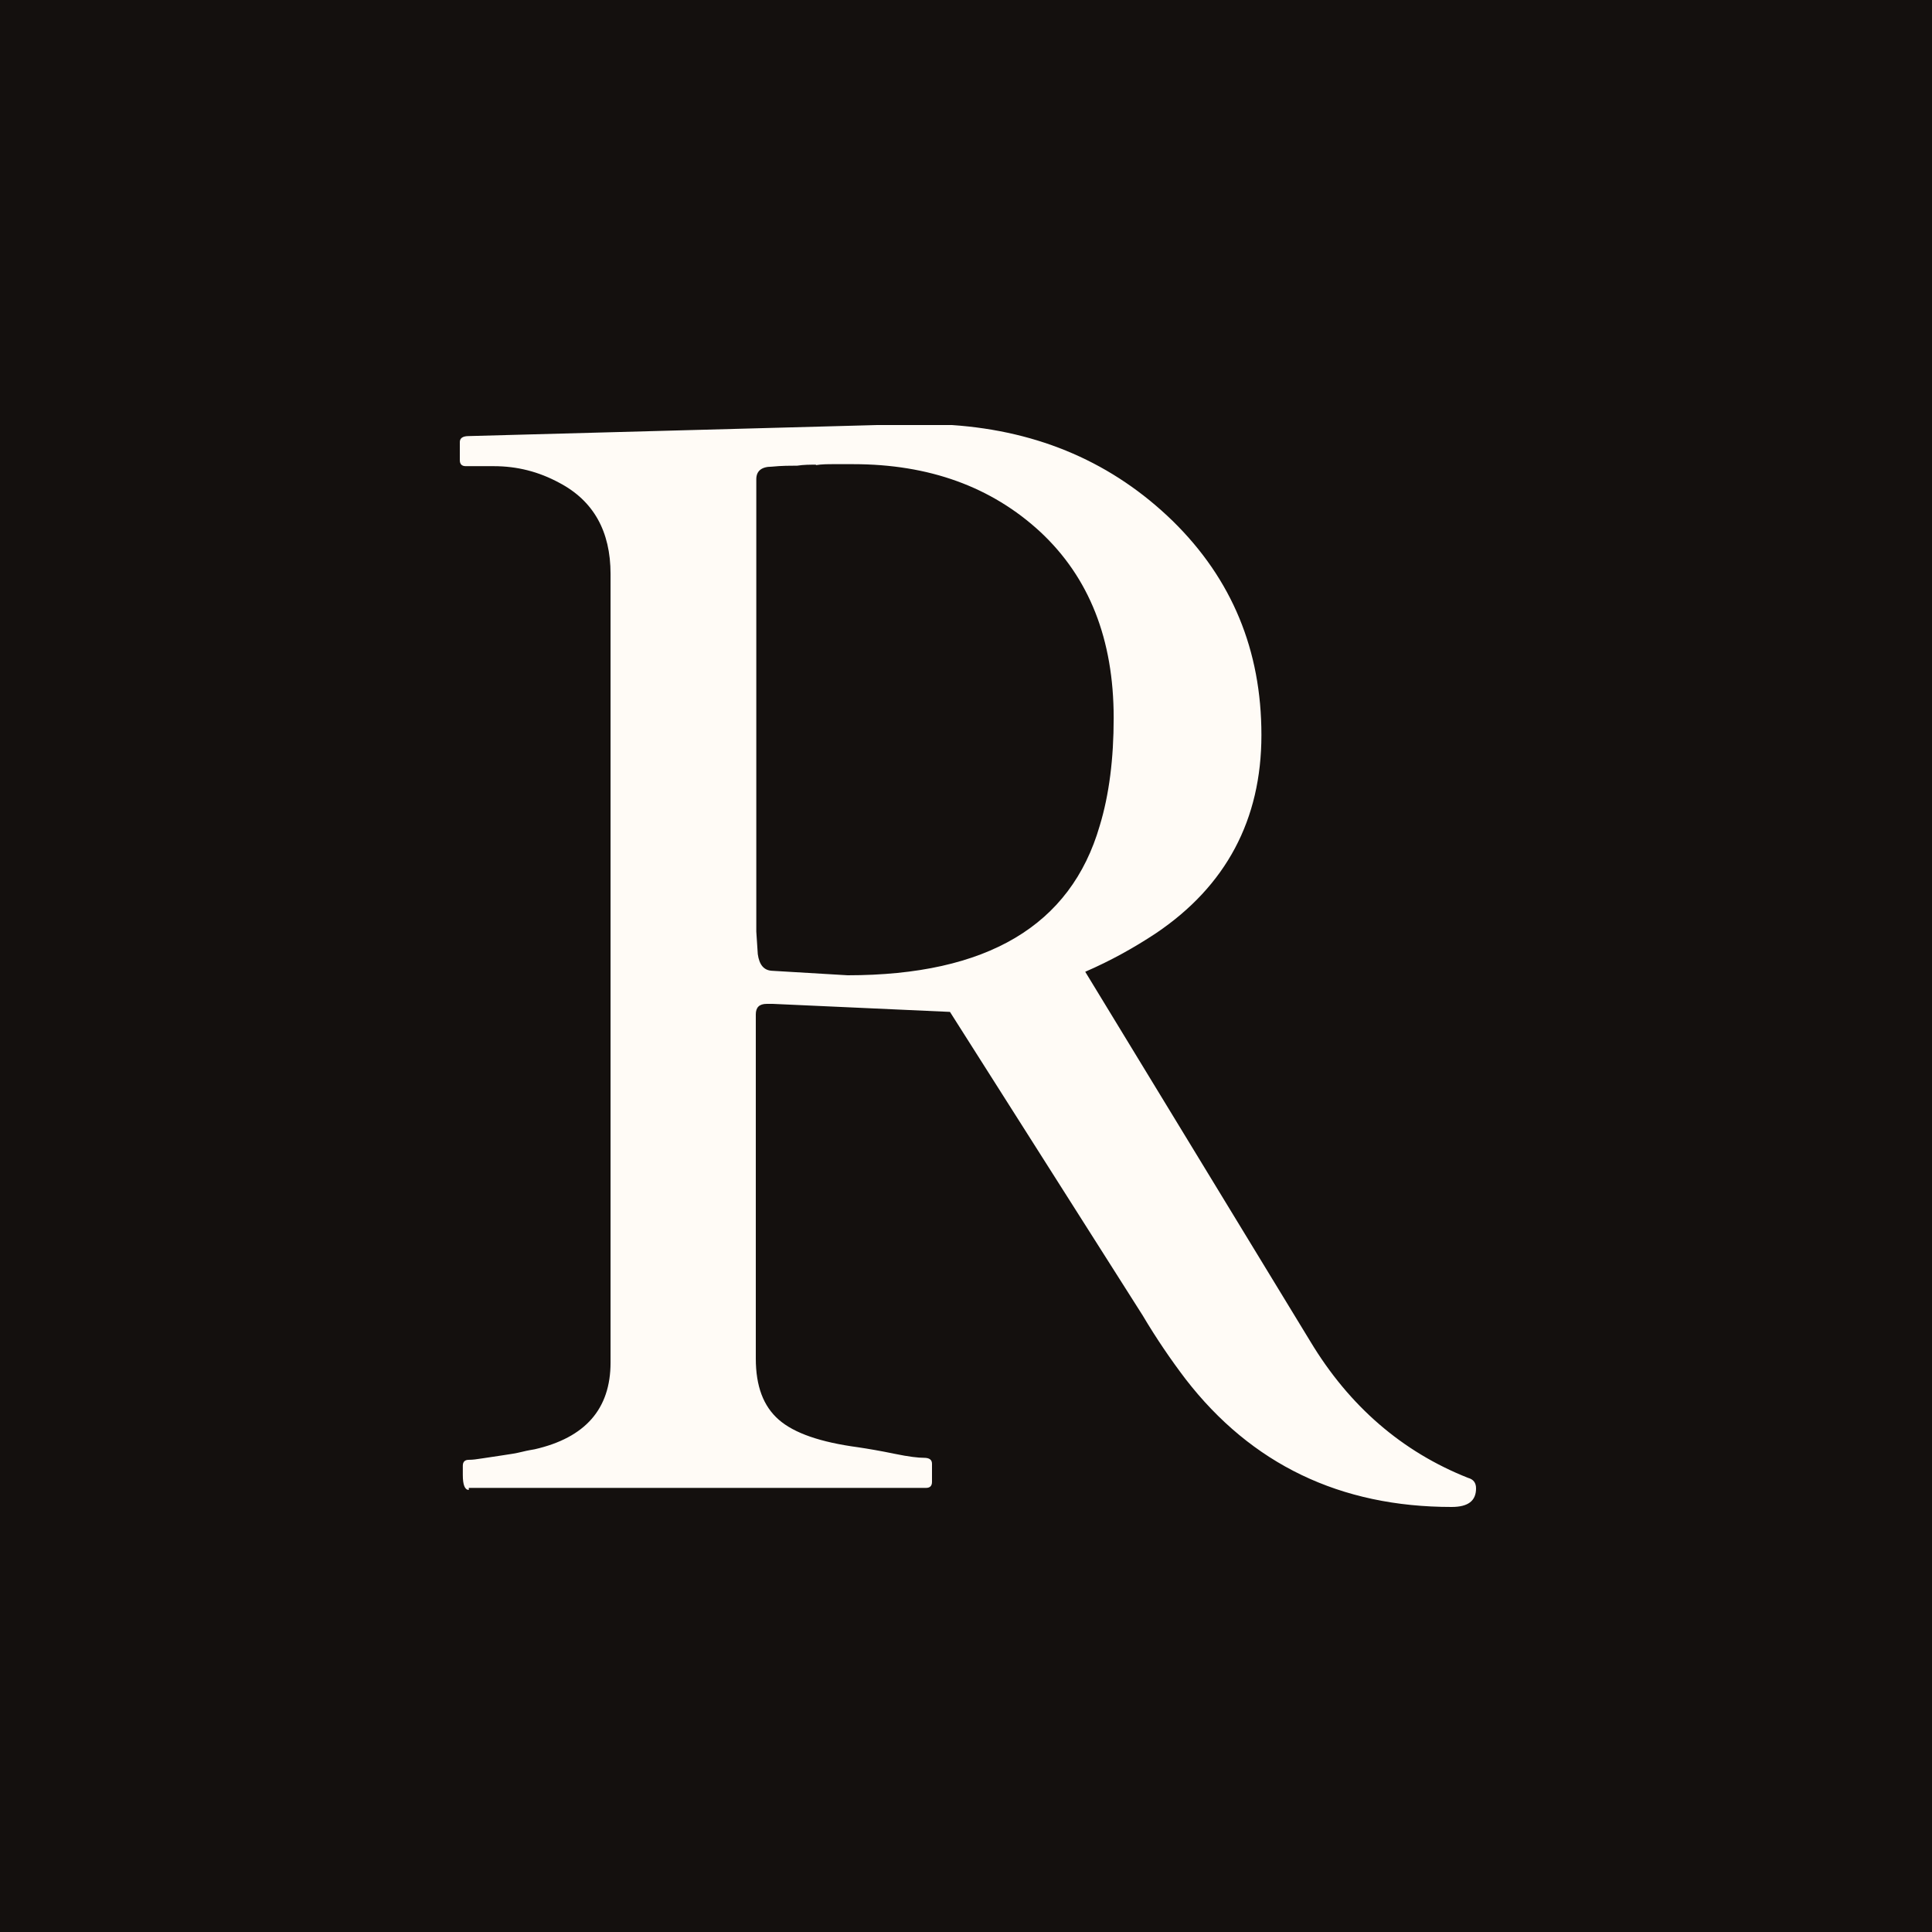 <svg width="500" height="500" viewBox="0 0 500 500" fill="none" xmlns="http://www.w3.org/2000/svg">
<rect width="500" height="500" fill="#14100E"/>
<path d="M121.325 385.586C120.292 385.586 119.775 384.288 119.775 381.692V379.356C119.775 378.317 120.292 377.798 121.325 377.798C122.359 377.798 123.263 377.668 124.942 377.408C126.621 377.149 128.301 376.889 130.109 376.63C131.917 376.37 133.597 376.11 135.147 375.721C136.697 375.331 137.73 375.202 138.376 375.072C151.423 372.086 158.011 364.687 158.011 352.615V148.554C158.011 137.52 153.619 129.601 144.706 124.928C139.41 122.072 133.855 120.644 127.784 120.644H120.55C119.517 120.644 119 120.125 119 119.087V114.414C119 113.375 119.775 112.856 121.325 112.856L226.99 110H246.366C269.101 111.558 288.09 119.866 303.462 134.794C318.834 149.852 326.455 168.285 326.455 190.223C326.455 212.16 317.283 229.295 299.199 241.497C293.515 245.262 287.444 248.637 280.856 251.493L339.114 347.163C349.19 363.908 362.882 375.721 379.933 382.471C381.354 382.86 382 383.769 382 385.197C382 388.442 379.933 390 375.67 390C346.864 390 323.871 378.966 306.82 356.898C303.074 351.966 299.328 346.514 295.711 340.413L245.85 261.878L199.993 259.801H198.443C196.505 259.801 195.601 260.709 195.601 262.527V351.576C195.601 358.716 197.538 363.908 201.543 367.413C205.547 370.918 212.393 373.255 222.082 374.553C224.665 374.942 227.765 375.461 231.511 376.24C235.257 377.019 237.712 377.279 239.133 377.279C240.554 377.279 241.199 377.798 241.199 378.836V383.51C241.199 384.548 240.683 385.067 239.649 385.067H121.325V385.586ZM211.231 120.255C209.681 120.255 208.001 120.255 206.322 120.515C204.643 120.515 202.318 120.515 199.734 120.774C197.022 120.774 195.73 121.943 195.73 124.019V241.108L196.117 246.949C196.505 249.675 197.667 251.103 199.734 251.233L219.369 252.401C255.409 252.401 277.11 239.55 284.602 213.718C287.056 205.67 288.219 196.324 288.219 185.809C288.219 165.429 281.889 149.462 269.23 137.65C256.571 125.967 240.424 120.125 220.79 120.125C201.155 120.125 217.302 120.125 215.752 120.125C214.202 120.125 212.652 120.125 211.102 120.385L211.231 120.255Z" fill="#FFFBF6"/>
</svg>
